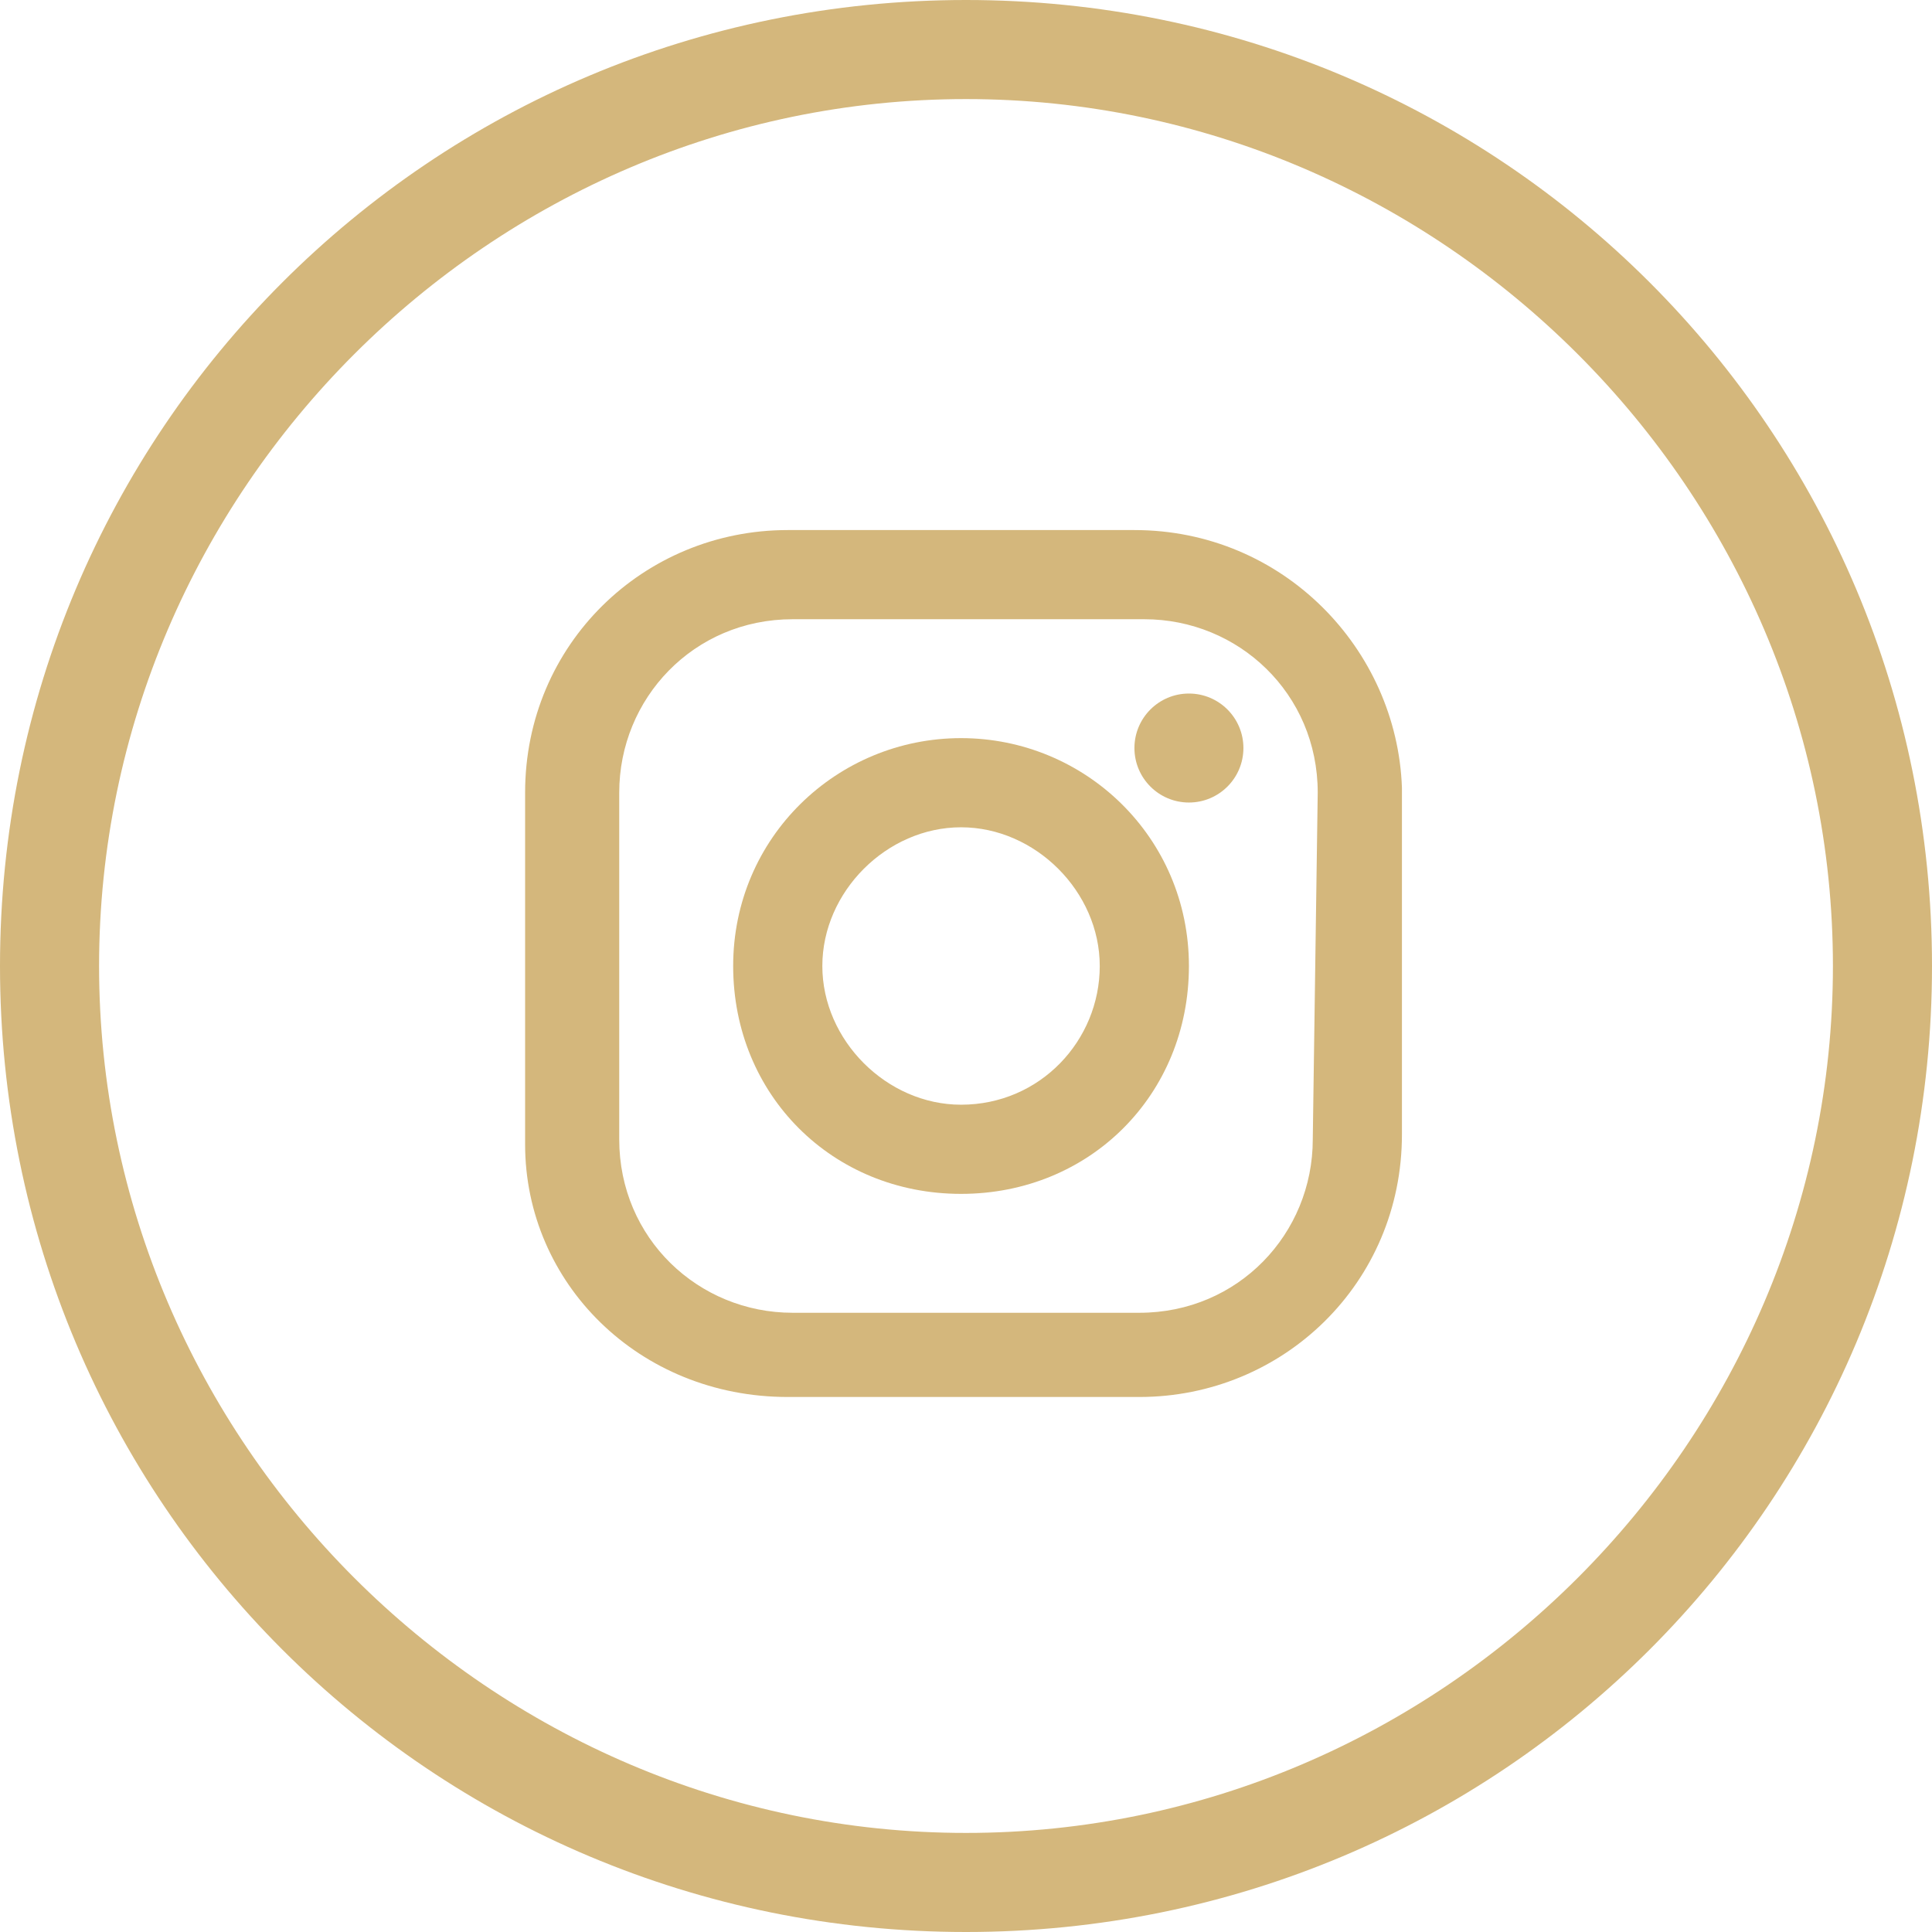 <?xml version="1.0" encoding="UTF-8"?> <!-- Generator: Adobe Illustrator 24.2.1, SVG Export Plug-In . SVG Version: 6.00 Build 0) --> <svg xmlns="http://www.w3.org/2000/svg" xmlns:xlink="http://www.w3.org/1999/xlink" baseProfile="tiny" id="Layer_1" x="0px" y="0px" viewBox="0 0 39 39" overflow="visible" xml:space="preserve"> <g> <g> <path fill="#d4b77c" d="M22.9,10.7h-7c-2.9,0-5.3,2.3-5.3,5.3v7.1c0,2.8,2.3,5.1,5.3,5.1h7.1c2.9,0,5.3-2.3,5.3-5.3v-7 C28.2,13.1,25.9,10.7,22.9,10.7z M26.5,23c0,1.9-1.5,3.5-3.5,3.5h-7c-1.9,0-3.5-1.5-3.5-3.5v-7c0-1.9,1.5-3.5,3.5-3.5h7.1 c1.9,0,3.5,1.5,3.5,3.5L26.5,23L26.5,23z"></path> <path fill="#d4b77c" d="M19.4,14.9c-2.5,0-4.6,2-4.6,4.6s2,4.6,4.6,4.6s4.6-2,4.6-4.6S21.9,14.9,19.4,14.9z M19.4,22.3 c-1.5,0-2.8-1.3-2.8-2.8s1.3-2.8,2.8-2.8c1.5,0,2.8,1.3,2.8,2.8C22.2,21,21,22.3,19.4,22.3z"></path> <circle fill="#d4b77c" cx="24" cy="15.1" r="1.1"></circle> </g> <path fill="#d4b77c" d="M19.5,2C29.1,2,37,9.9,37,19.5S29.1,37,19.5,37S2,29.1,2,19.5S9.9,2,19.5,2 M19.5,0C8.7,0,0,8.7,0,19.5 S8.7,39,19.5,39S39,30.3,39,19.5S30.3,0,19.5,0L19.5,0z"></path> </g> </svg> 
